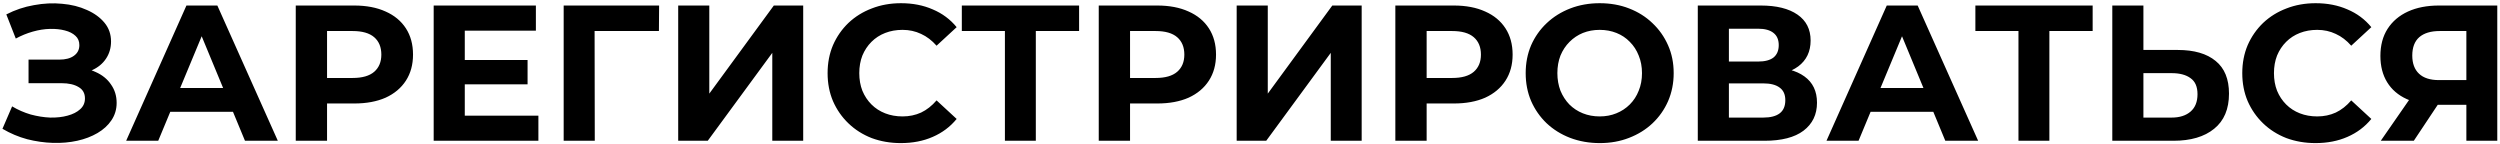 <?xml version="1.0" encoding="UTF-8"?> <svg xmlns="http://www.w3.org/2000/svg" width="329" height="19" viewBox="0 0 329 19" fill="none"> <path d="M0.323 16.948L1.595 13.999C2.357 14.457 3.171 14.812 4.035 15.067C4.917 15.304 5.773 15.44 6.603 15.474C7.451 15.491 8.214 15.406 8.892 15.219C9.587 15.033 10.138 14.753 10.544 14.38C10.968 14.007 11.18 13.533 11.18 12.957C11.18 12.278 10.9 11.778 10.341 11.456C9.782 11.117 9.036 10.948 8.104 10.948H3.756V7.846H7.798C8.629 7.846 9.273 7.676 9.731 7.337C10.205 6.998 10.443 6.532 10.443 5.939C10.443 5.431 10.273 5.024 9.934 4.719C9.595 4.397 9.129 4.159 8.536 4.007C7.959 3.854 7.307 3.786 6.578 3.803C5.849 3.82 5.095 3.939 4.315 4.159C3.535 4.38 2.79 4.685 2.078 5.075L0.832 1.896C1.984 1.303 3.196 0.896 4.468 0.676C5.756 0.439 6.993 0.379 8.18 0.498C9.383 0.6 10.468 0.871 11.434 1.312C12.4 1.735 13.172 2.295 13.748 2.99C14.324 3.685 14.612 4.507 14.612 5.456C14.612 6.304 14.392 7.058 13.951 7.719C13.511 8.38 12.892 8.888 12.095 9.244C11.316 9.6 10.417 9.778 9.4 9.778L9.502 8.863C10.688 8.863 11.714 9.066 12.578 9.473C13.46 9.863 14.138 10.414 14.612 11.126C15.104 11.821 15.35 12.626 15.35 13.541C15.35 14.389 15.121 15.152 14.663 15.83C14.223 16.491 13.612 17.05 12.833 17.508C12.053 17.965 11.163 18.304 10.163 18.525C9.163 18.745 8.095 18.838 6.959 18.804C5.841 18.77 4.713 18.609 3.578 18.321C2.442 18.016 1.357 17.558 0.323 16.948ZM16.602 18.525L24.535 0.727H28.603L36.561 18.525H32.239L25.73 2.812H27.357L20.823 18.525H16.602ZM20.568 14.711L21.662 11.584H30.815L31.933 14.711H20.568ZM38.921 18.525V0.727H46.625C48.218 0.727 49.591 0.99 50.744 1.515C51.897 2.024 52.786 2.761 53.414 3.727C54.041 4.693 54.354 5.846 54.354 7.185C54.354 8.507 54.041 9.651 53.414 10.617C52.786 11.584 51.897 12.329 50.744 12.855C49.591 13.363 48.218 13.618 46.625 13.618H41.209L43.04 11.761V18.525H38.921ZM43.04 12.219L41.209 10.261H46.396C47.667 10.261 48.617 9.99 49.244 9.448C49.871 8.905 50.185 8.151 50.185 7.185C50.185 6.202 49.871 5.439 49.244 4.897C48.617 4.354 47.667 4.083 46.396 4.083H41.209L43.04 2.125V12.219ZM60.86 7.897H69.428V11.1H60.86V7.897ZM61.165 15.219H70.852V18.525H57.072V0.727H70.522V4.032H61.165V15.219ZM74.179 18.525V0.727H86.739L86.714 4.083H77.306L78.247 3.142L78.272 18.525H74.179ZM89.251 18.525V0.727H93.344V12.321L101.836 0.727H105.701V18.525H101.633V6.956L93.141 18.525H89.251ZM118.548 18.83C117.175 18.83 115.895 18.609 114.709 18.169C113.539 17.711 112.522 17.067 111.658 16.236C110.793 15.406 110.115 14.431 109.624 13.312C109.149 12.194 108.912 10.965 108.912 9.626C108.912 8.287 109.149 7.058 109.624 5.939C110.115 4.82 110.793 3.846 111.658 3.015C112.539 2.185 113.565 1.549 114.734 1.108C115.904 0.651 117.183 0.422 118.573 0.422C120.116 0.422 121.506 0.693 122.743 1.235C123.997 1.761 125.048 2.541 125.896 3.575L123.252 6.015C122.641 5.32 121.963 4.803 121.218 4.464C120.472 4.108 119.658 3.93 118.777 3.93C117.946 3.93 117.183 4.066 116.488 4.337C115.793 4.608 115.192 4.998 114.683 5.507C114.175 6.015 113.776 6.617 113.488 7.312C113.217 8.007 113.081 8.778 113.081 9.626C113.081 10.473 113.217 11.245 113.488 11.94C113.776 12.634 114.175 13.236 114.683 13.745C115.192 14.253 115.793 14.643 116.488 14.914C117.183 15.185 117.946 15.321 118.777 15.321C119.658 15.321 120.472 15.152 121.218 14.812C121.963 14.457 122.641 13.923 123.252 13.211L125.896 15.652C125.048 16.686 123.997 17.474 122.743 18.016C121.506 18.559 120.107 18.83 118.548 18.83ZM132.246 18.525V3.142L133.187 4.083H126.576V0.727H142.009V4.083H135.399L136.314 3.142V18.525H132.246ZM144.595 18.525V0.727H152.299C153.893 0.727 155.266 0.99 156.418 1.515C157.571 2.024 158.461 2.761 159.088 3.727C159.715 4.693 160.029 5.846 160.029 7.185C160.029 8.507 159.715 9.651 159.088 10.617C158.461 11.584 157.571 12.329 156.418 12.855C155.266 13.363 153.893 13.618 152.299 13.618H146.884L148.714 11.761V18.525H144.595ZM148.714 12.219L146.884 10.261H152.07C153.342 10.261 154.291 9.99 154.918 9.448C155.545 8.905 155.859 8.151 155.859 7.185C155.859 6.202 155.545 5.439 154.918 4.897C154.291 4.354 153.342 4.083 152.07 4.083H146.884L148.714 2.125V12.219ZM162.746 18.525V0.727H166.839V12.321L175.331 0.727H179.196V18.525H175.128V6.956L166.636 18.525H162.746ZM183.627 18.525V0.727H191.331C192.925 0.727 194.298 0.99 195.45 1.515C196.603 2.024 197.493 2.761 198.12 3.727C198.747 4.693 199.061 5.846 199.061 7.185C199.061 8.507 198.747 9.651 198.12 10.617C197.493 11.584 196.603 12.329 195.45 12.855C194.298 13.363 192.925 13.618 191.331 13.618H185.916L187.746 11.761V18.525H183.627ZM187.746 12.219L185.916 10.261H191.102C192.374 10.261 193.323 9.99 193.95 9.448C194.577 8.905 194.891 8.151 194.891 7.185C194.891 6.202 194.577 5.439 193.95 4.897C193.323 4.354 192.374 4.083 191.102 4.083H185.916L187.746 2.125V12.219ZM210.544 18.83C209.137 18.83 207.832 18.601 206.628 18.143C205.442 17.686 204.408 17.041 203.526 16.211C202.662 15.38 201.984 14.406 201.492 13.287C201.017 12.168 200.78 10.948 200.78 9.626C200.78 8.304 201.017 7.083 201.492 5.965C201.984 4.846 202.67 3.871 203.552 3.041C204.433 2.21 205.467 1.566 206.653 1.108C207.84 0.651 209.128 0.422 210.518 0.422C211.925 0.422 213.213 0.651 214.383 1.108C215.569 1.566 216.595 2.21 217.459 3.041C218.341 3.871 219.027 4.846 219.519 5.965C220.01 7.066 220.256 8.287 220.256 9.626C220.256 10.948 220.01 12.177 219.519 13.312C219.027 14.431 218.341 15.406 217.459 16.236C216.595 17.05 215.569 17.686 214.383 18.143C213.213 18.601 211.933 18.83 210.544 18.83ZM210.518 15.321C211.315 15.321 212.044 15.185 212.705 14.914C213.383 14.643 213.976 14.253 214.484 13.745C214.993 13.236 215.383 12.634 215.654 11.94C215.942 11.245 216.086 10.473 216.086 9.626C216.086 8.778 215.942 8.007 215.654 7.312C215.383 6.617 214.993 6.015 214.484 5.507C213.993 4.998 213.408 4.608 212.73 4.337C212.052 4.066 211.315 3.93 210.518 3.93C209.721 3.93 208.984 4.066 208.306 4.337C207.645 4.608 207.06 4.998 206.552 5.507C206.043 6.015 205.645 6.617 205.357 7.312C205.086 8.007 204.95 8.778 204.95 9.626C204.95 10.456 205.086 11.228 205.357 11.94C205.645 12.634 206.035 13.236 206.526 13.745C207.035 14.253 207.628 14.643 208.306 14.914C208.984 15.185 209.721 15.321 210.518 15.321ZM223.429 18.525V0.727H231.718C233.786 0.727 235.396 1.125 236.549 1.922C237.701 2.719 238.277 3.854 238.277 5.329C238.277 6.787 237.735 7.922 236.65 8.736C235.565 9.533 234.125 9.931 232.328 9.931L232.811 8.863C234.811 8.863 236.362 9.261 237.464 10.058C238.566 10.855 239.117 12.007 239.117 13.516C239.117 15.075 238.523 16.304 237.337 17.203C236.167 18.084 234.455 18.525 232.201 18.525H223.429ZM227.523 15.474H232.048C232.997 15.474 233.718 15.287 234.209 14.914C234.701 14.541 234.947 13.965 234.947 13.185C234.947 12.44 234.701 11.889 234.209 11.533C233.718 11.16 232.997 10.973 232.048 10.973H227.523V15.474ZM227.523 8.1H231.362C232.26 8.1 232.938 7.922 233.396 7.566C233.853 7.193 234.082 6.651 234.082 5.939C234.082 5.227 233.853 4.693 233.396 4.337C232.938 3.964 232.26 3.778 231.362 3.778H227.523V8.1ZM240.365 18.525L248.298 0.727H252.366L260.324 18.525H256.002L249.493 2.812H251.12L244.586 18.525H240.365ZM244.332 14.711L245.425 11.584H254.578L255.697 14.711H244.332ZM265.63 18.525V3.142L266.571 4.083H259.96V0.727H275.393V4.083H268.783L269.698 3.142V18.525H265.63ZM286.599 6.575C288.751 6.575 290.412 7.058 291.582 8.024C292.752 8.973 293.336 10.405 293.336 12.321C293.336 14.355 292.684 15.897 291.379 16.948C290.09 17.999 288.302 18.525 286.014 18.525H277.979V0.727H282.073V6.575H286.599ZM285.785 15.474C286.836 15.474 287.667 15.211 288.277 14.685C288.887 14.16 289.192 13.397 289.192 12.397C289.192 11.414 288.887 10.711 288.277 10.287C287.683 9.846 286.853 9.626 285.785 9.626H282.073V15.474H285.785ZM304.719 18.83C303.346 18.83 302.067 18.609 300.88 18.169C299.711 17.711 298.694 17.067 297.829 16.236C296.965 15.406 296.287 14.431 295.795 13.312C295.321 12.194 295.083 10.965 295.083 9.626C295.083 8.287 295.321 7.058 295.795 5.939C296.287 4.82 296.965 3.846 297.829 3.015C298.711 2.185 299.736 1.549 300.906 1.108C302.075 0.651 303.355 0.422 304.745 0.422C306.287 0.422 307.677 0.693 308.915 1.235C310.169 1.761 311.22 2.541 312.067 3.575L309.423 6.015C308.813 5.32 308.135 4.803 307.389 4.464C306.643 4.108 305.83 3.93 304.948 3.93C304.118 3.93 303.355 4.066 302.66 4.337C301.965 4.608 301.363 4.998 300.855 5.507C300.346 6.015 299.948 6.617 299.66 7.312C299.389 8.007 299.253 8.778 299.253 9.626C299.253 10.473 299.389 11.245 299.66 11.94C299.948 12.634 300.346 13.236 300.855 13.745C301.363 14.253 301.965 14.643 302.66 14.914C303.355 15.185 304.118 15.321 304.948 15.321C305.83 15.321 306.643 15.152 307.389 14.812C308.135 14.457 308.813 13.923 309.423 13.211L312.067 15.652C311.22 16.686 310.169 17.474 308.915 18.016C307.677 18.559 306.279 18.83 304.719 18.83ZM324.574 18.525V12.906L325.591 13.796H320.709C319.167 13.796 317.836 13.541 316.717 13.033C315.599 12.524 314.743 11.787 314.149 10.821C313.556 9.855 313.26 8.702 313.26 7.363C313.26 5.973 313.573 4.786 314.2 3.803C314.844 2.803 315.743 2.041 316.895 1.515C318.048 0.99 319.404 0.727 320.964 0.727H328.642V18.525H324.574ZM313.31 18.525L317.734 12.143H321.904L317.658 18.525H313.31ZM324.574 11.584V3.015L325.591 4.083H321.065C319.896 4.083 318.997 4.354 318.37 4.897C317.76 5.439 317.455 6.244 317.455 7.312C317.455 8.346 317.751 9.143 318.345 9.702C318.938 10.261 319.811 10.541 320.964 10.541H325.591L324.574 11.584Z" fill="black"></path> </svg> 